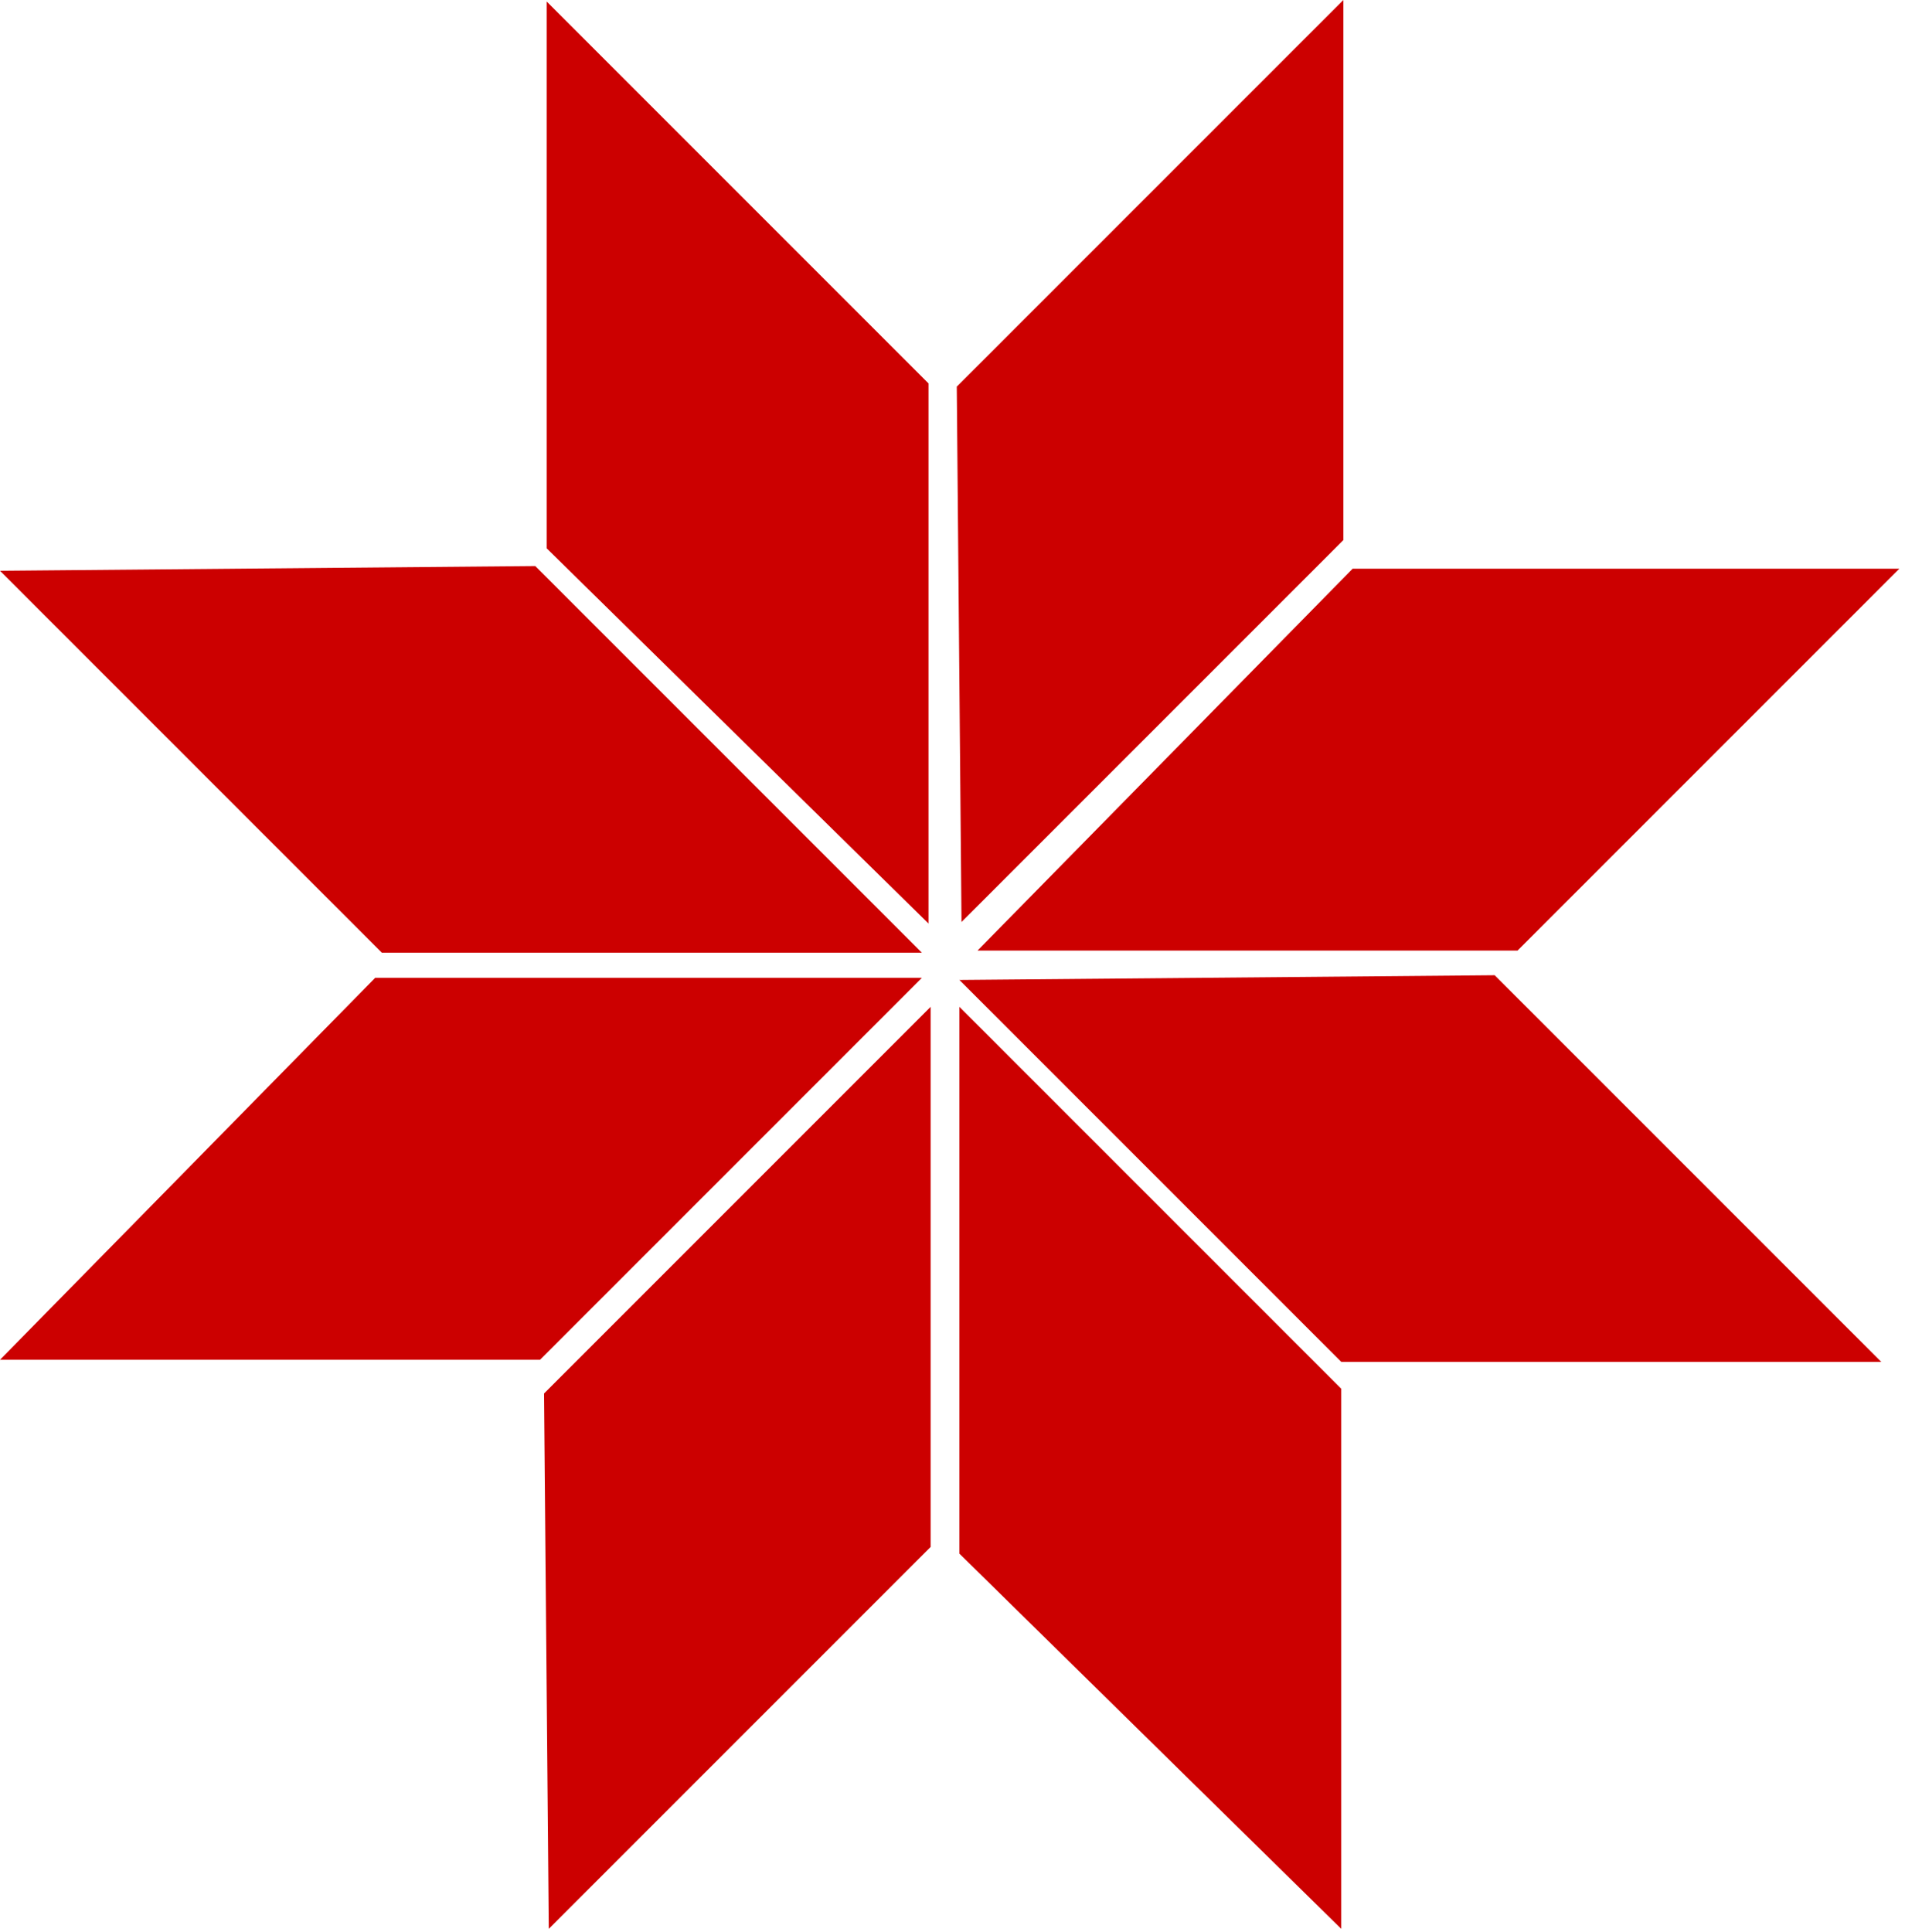 <svg width="217" height="220" viewBox="0 0 217 220" fill="none" xmlns="http://www.w3.org/2000/svg">
<path d="M61.515 154.866H0L42.734 111.37H105.011L61.515 154.866Z" fill="#CC0000"/>
<path d="M152.785 155.106L109.287 111.608L170.261 111.07L214.297 155.106L152.785 155.106Z" fill="#CC0000"/>
<path d="M43.497 108.504L-0 65.007L60.973 64.468L105.01 108.504L43.497 108.504Z" fill="#CC0000"/>
<path d="M152.783 158.165L152.783 219.68L109.287 176.946L109.287 114.669L152.783 158.165Z" fill="#CC0000"/>
<path d="M105.769 43.669L105.769 105.184L62.273 62.45L62.273 0.173L105.769 43.669Z" fill="#CC0000"/>
<path d="M172.864 108.264H111.349L154.083 64.768H216.36L172.864 108.264Z" fill="#CC0000"/>
<path d="M106.009 176.182L62.511 219.679L61.972 158.706L106.009 114.669L106.009 176.182Z" fill="#CC0000"/>
<path d="M153.023 61.512L109.526 105.01L108.987 44.036L153.023 1.09079e-05L153.023 61.512Z" fill="#CC0000"/>
</svg>
